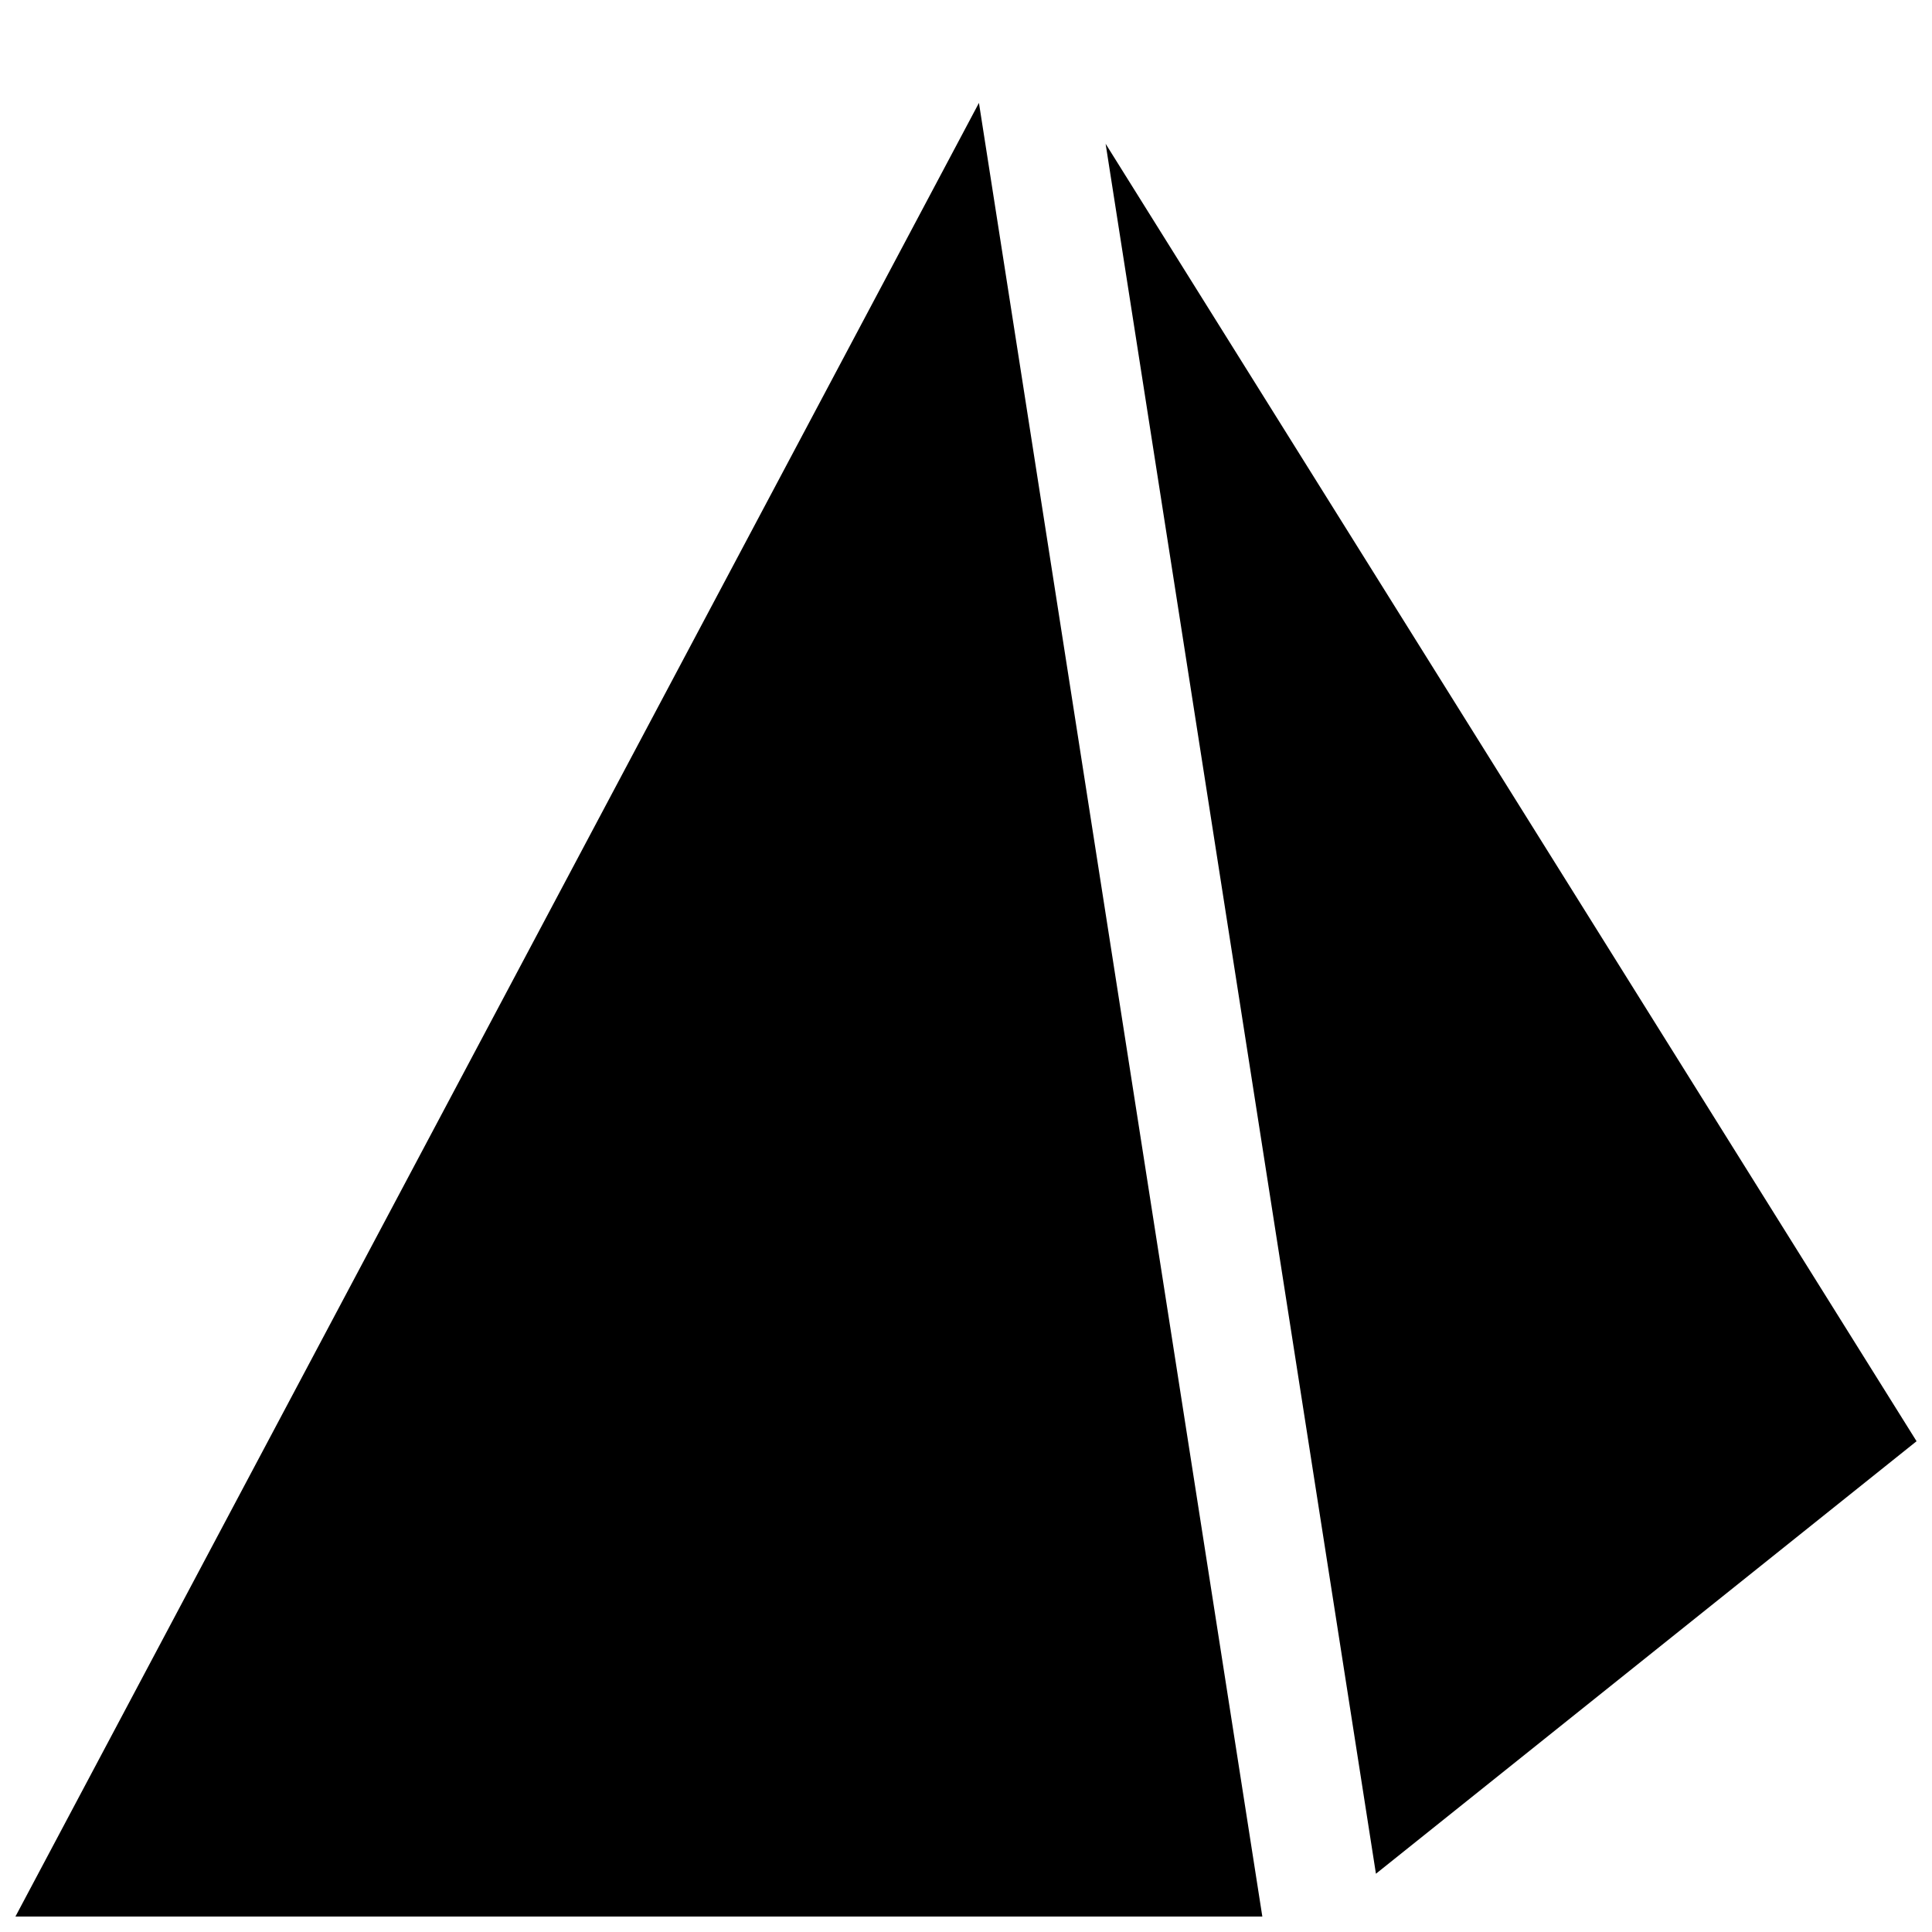<?xml version="1.0" encoding="UTF-8"?>
<!-- Uploaded to: ICON Repo, www.iconrepo.com, Generator: ICON Repo Mixer Tools -->
<svg width="800px" height="800px" version="1.1" viewBox="144 144 512 512" xmlns="http://www.w3.org/2000/svg">
 <defs>
  <clipPath id="b">
   <path d="m436 182h215.9v459h-215.9z"/>
  </clipPath>
  <clipPath id="a">
   <path d="m148.09 171h330.91v480.9h-330.91z"/>
  </clipPath>
 </defs>
 <g>
  <g clip-path="url(#b)">
   <path d="m437 182.1 71.637 458.46 143.27-114.62z"/>
  </g>
  <g clip-path="url(#a)">
   <path d="m403.43 171.27-255.34 480.63h330.44z"/>
  </g>
 </g>
</svg>